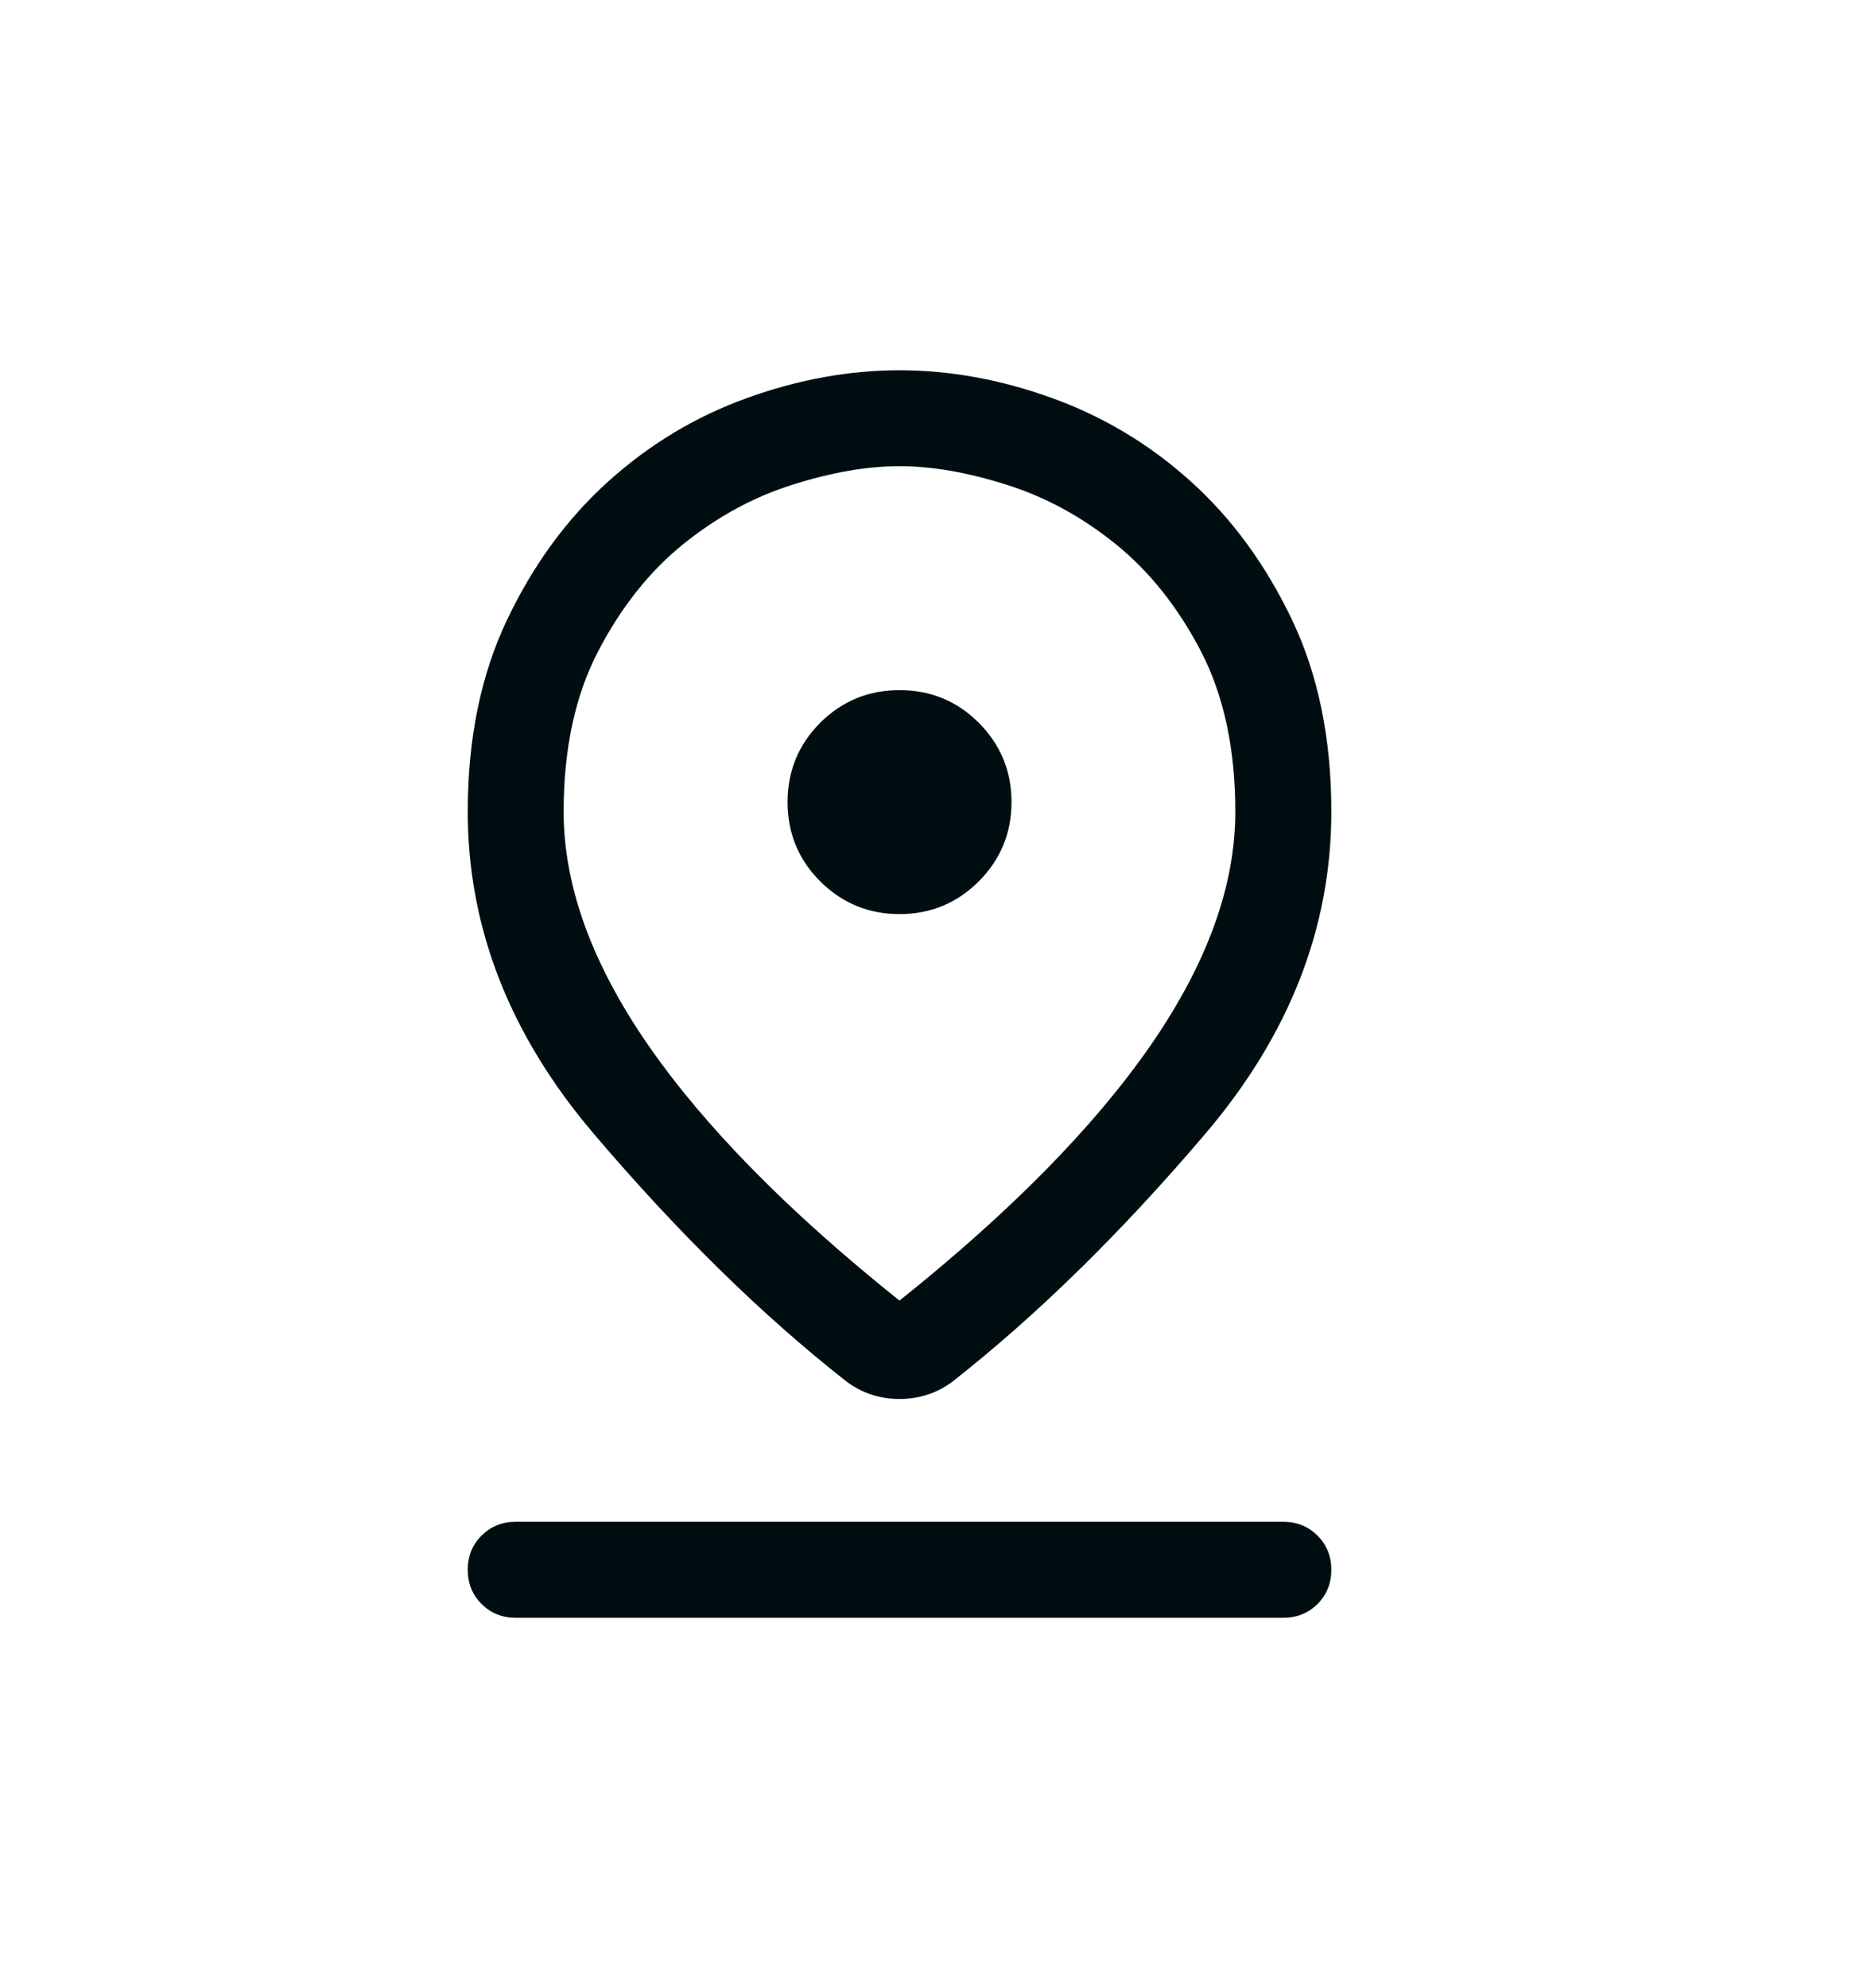 <svg width="16" height="17" viewBox="0 0 16 17" fill="none" xmlns="http://www.w3.org/2000/svg">
<path d="M7.692 11.121C8.64 10.363 9.356 9.636 9.839 8.939C10.322 8.241 10.564 7.575 10.564 6.94C10.564 6.405 10.466 5.949 10.271 5.571C10.075 5.194 9.832 4.888 9.543 4.654C9.254 4.42 8.942 4.25 8.608 4.145C8.274 4.039 7.969 3.986 7.692 3.986C7.416 3.986 7.11 4.039 6.776 4.145C6.442 4.25 6.131 4.42 5.841 4.654C5.552 4.888 5.31 5.194 5.114 5.571C4.918 5.949 4.82 6.405 4.82 6.94C4.82 7.575 5.062 8.241 5.545 8.939C6.028 9.636 6.744 10.363 7.692 11.121ZM7.692 11.962C7.61 11.962 7.529 11.95 7.451 11.924C7.372 11.898 7.3 11.86 7.234 11.809C6.516 11.245 5.798 10.541 5.079 9.696C4.36 8.852 4 7.933 4 6.94C4 6.317 4.112 5.77 4.336 5.3C4.559 4.831 4.847 4.437 5.199 4.119C5.551 3.801 5.946 3.563 6.386 3.404C6.826 3.245 7.261 3.166 7.692 3.166C8.123 3.166 8.559 3.245 8.998 3.404C9.438 3.563 9.834 3.801 10.186 4.119C10.538 4.437 10.825 4.831 11.049 5.3C11.273 5.77 11.385 6.317 11.385 6.94C11.385 7.933 11.025 8.852 10.306 9.696C9.587 10.541 8.868 11.245 8.151 11.809C8.085 11.86 8.013 11.898 7.934 11.924C7.856 11.95 7.775 11.962 7.692 11.962ZM7.692 7.816C7.958 7.816 8.184 7.722 8.37 7.536C8.556 7.35 8.65 7.124 8.65 6.858C8.65 6.593 8.556 6.367 8.37 6.18C8.184 5.994 7.958 5.901 7.692 5.901C7.427 5.901 7.201 5.994 7.014 6.18C6.828 6.367 6.735 6.593 6.735 6.858C6.735 7.124 6.828 7.35 7.014 7.536C7.201 7.722 7.427 7.816 7.692 7.816ZM4.41 13.833C4.294 13.833 4.197 13.793 4.118 13.715C4.039 13.636 4 13.539 4 13.422C4 13.306 4.039 13.209 4.118 13.13C4.197 13.052 4.294 13.012 4.41 13.012H10.974C11.091 13.012 11.188 13.052 11.267 13.13C11.345 13.209 11.385 13.306 11.385 13.423C11.385 13.539 11.345 13.636 11.267 13.715C11.188 13.793 11.091 13.833 10.974 13.833L4.41 13.833Z" fill="#010E11"/>
</svg>
